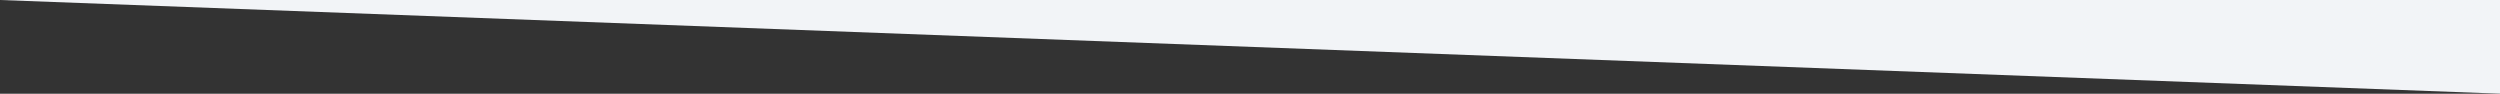 
<svg viewBox="0 0 1440 54" version="1.1" xmlns="http://www.w3.org/2000/svg" xmlns:xlink="http://www.w3.org/1999/xlink">
    <rect x="0" y="0" width="1440" height="54" fill="#333333" stroke="none"/>
    <g id="Home" stroke="none" stroke-width="1" fill="none" fill-rule="evenodd">
        <g id="Desktop-HD" transform="translate(0, -1387)" fill="#F2F4F7">
            <polygon id="Rectangle-Copy-2" transform="translate(720.5, 1414) scale(-1, -1) translate(-720.5, -1414) " points="0 1387 1441 1441 0 1441"></polygon>
        </g>
    </g>
</svg>